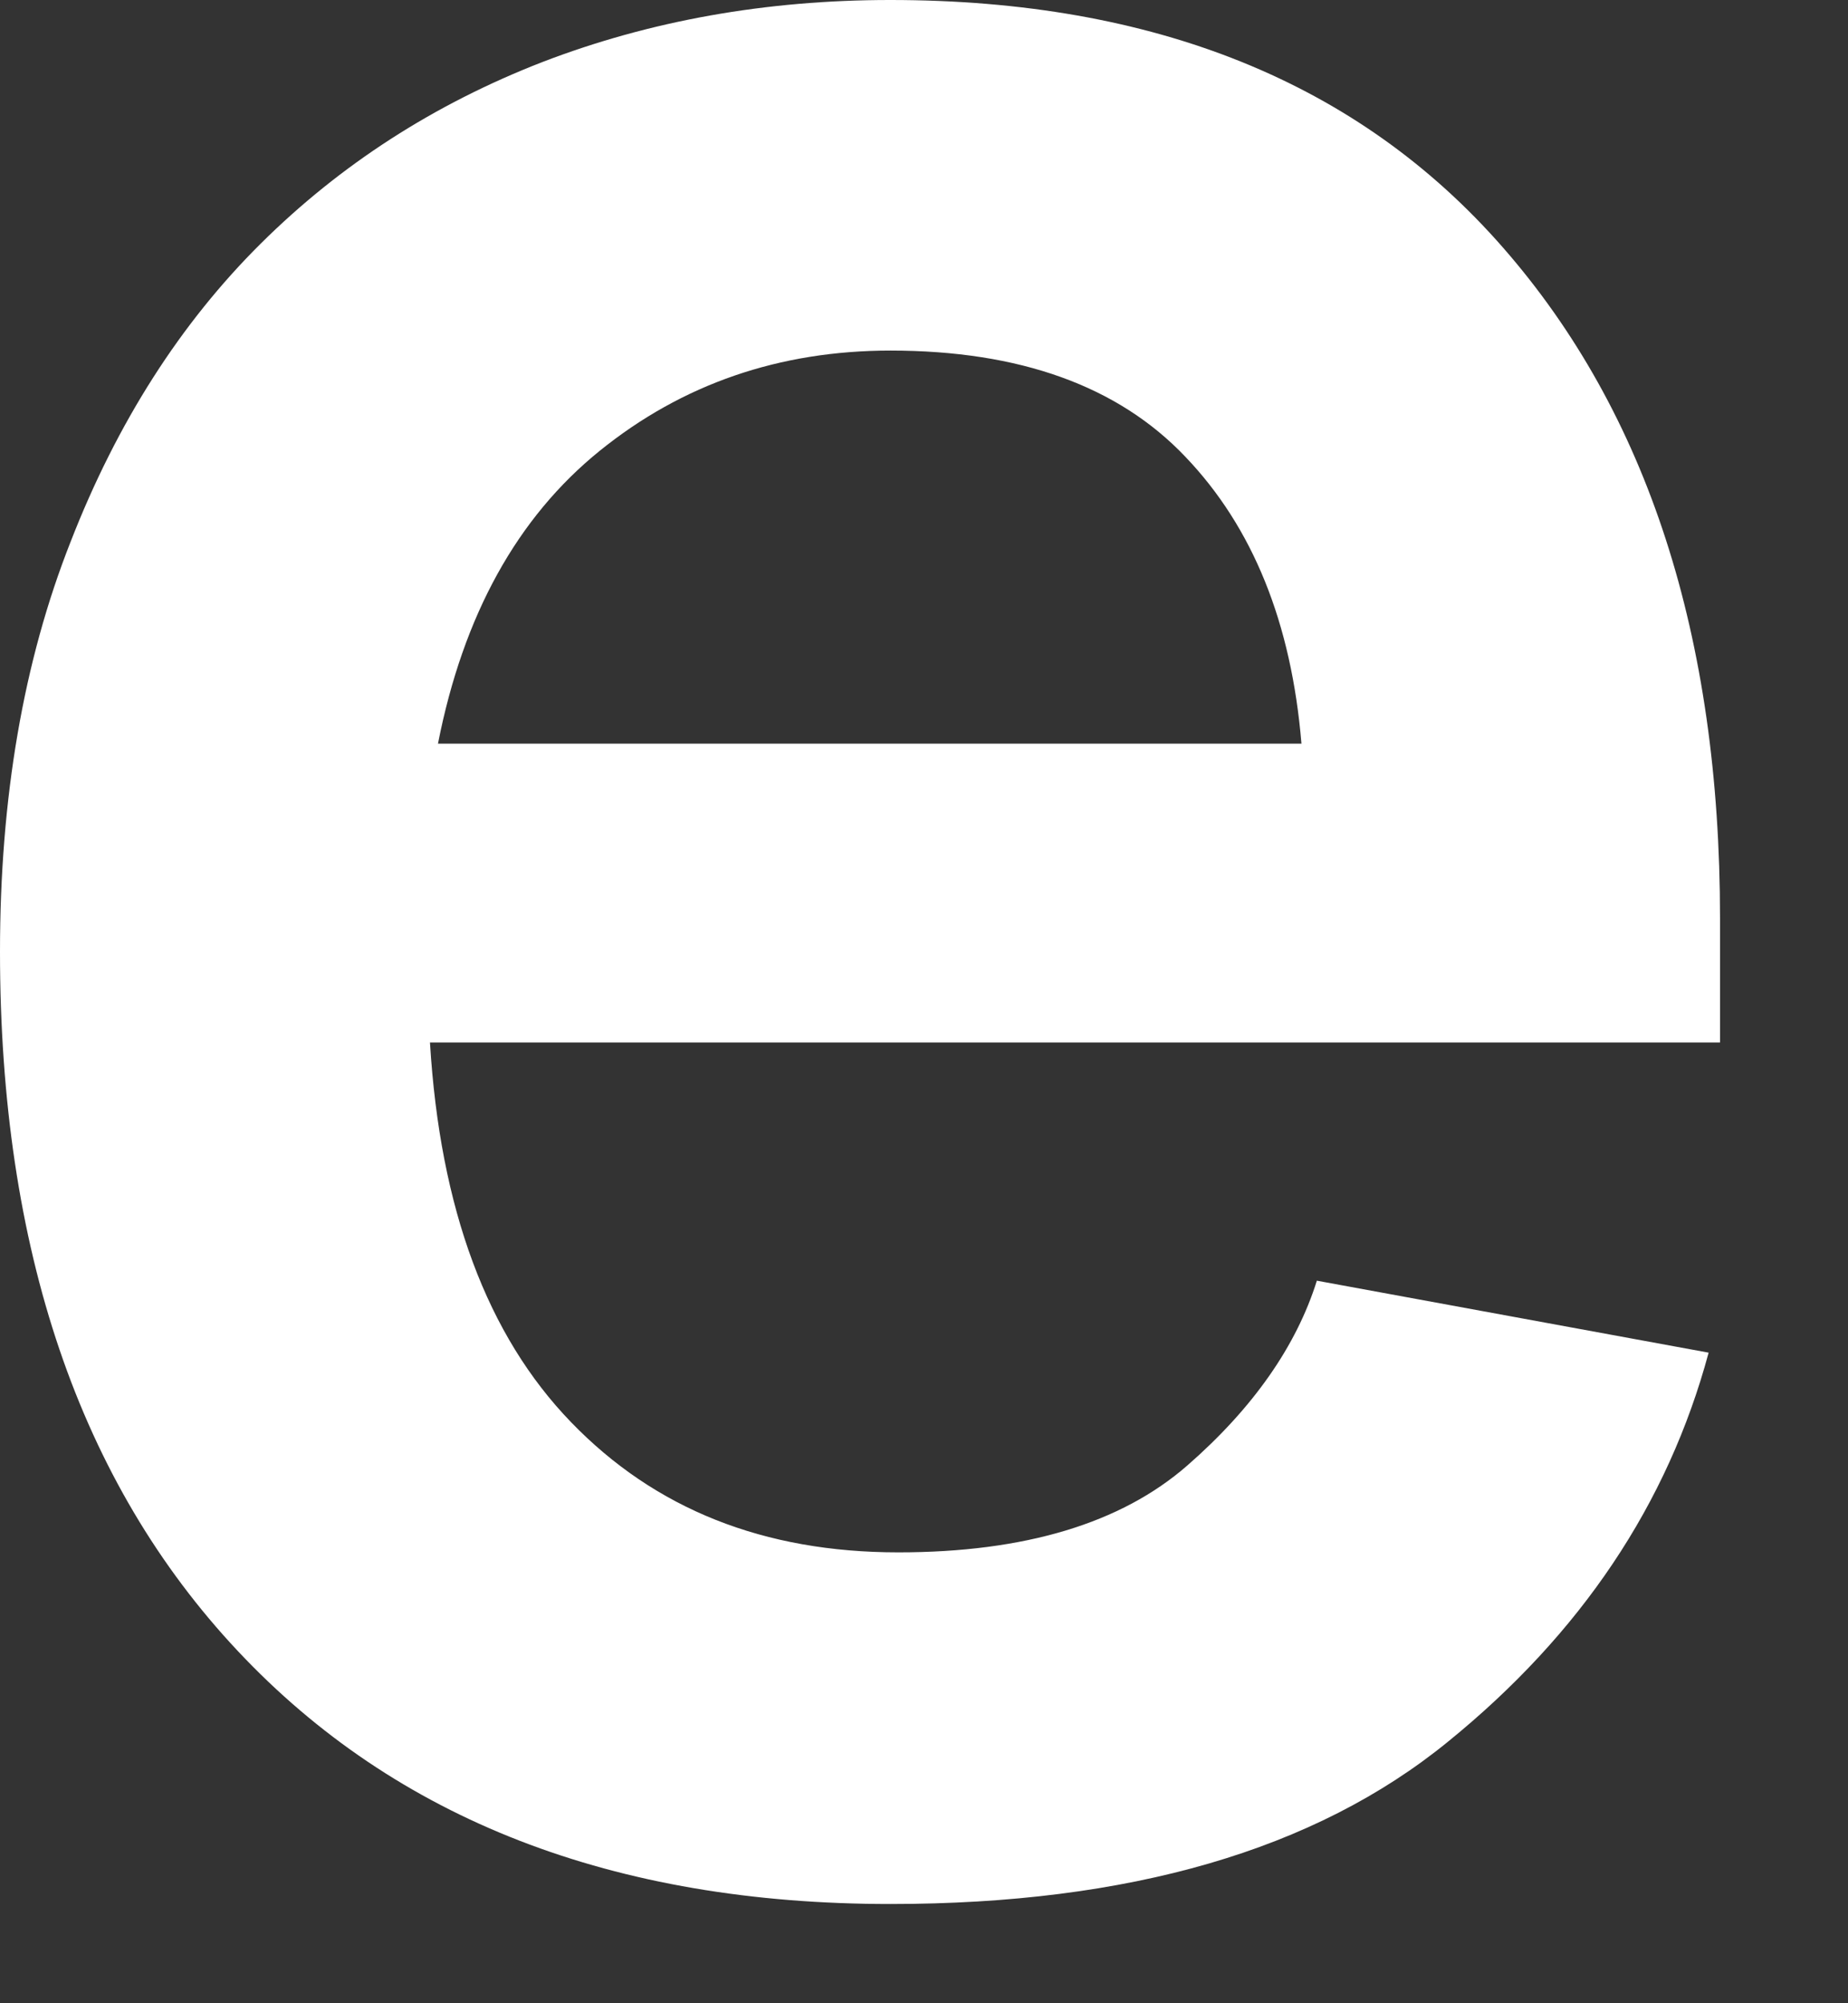 <?xml version="1.0" encoding="utf-8"?>
<svg xmlns="http://www.w3.org/2000/svg" fill="none" height="100%" overflow="visible" preserveAspectRatio="none" style="display: block;" viewBox="0 0 12 13" width="100%">
<rect x="0" y="0" width="12" height="13" fill="#333333" stroke="none"/>
<path d="M11.169 6.765H2.792C2.857 7.844 3.163 8.666 3.708 9.229C4.253 9.793 4.959 10.074 5.833 10.074C6.655 10.074 7.28 9.885 7.709 9.511C8.138 9.137 8.419 8.733 8.551 8.311L11.095 8.778C10.83 9.761 10.266 10.602 9.402 11.303C8.538 12.007 7.332 12.356 5.781 12.356C3.985 12.356 2.573 11.809 1.544 10.714C0.516 9.62 0 8.106 0 6.176C0 5.178 0.152 4.292 0.458 3.517C0.761 2.739 1.174 2.096 1.693 1.581C2.212 1.066 2.821 0.675 3.521 0.403C4.221 0.134 4.975 0 5.781 0C7.493 0 8.822 0.534 9.76 1.607C10.698 2.679 11.169 4.128 11.169 5.959V6.768V6.765ZM5.784 2.275C5.059 2.275 4.43 2.493 3.895 2.925C3.36 3.357 3.008 3.991 2.844 4.826H8.451C8.386 4.042 8.135 3.421 7.696 2.963C7.261 2.506 6.623 2.275 5.781 2.275H5.784Z" fill="white" id="Vector"/>
</svg>